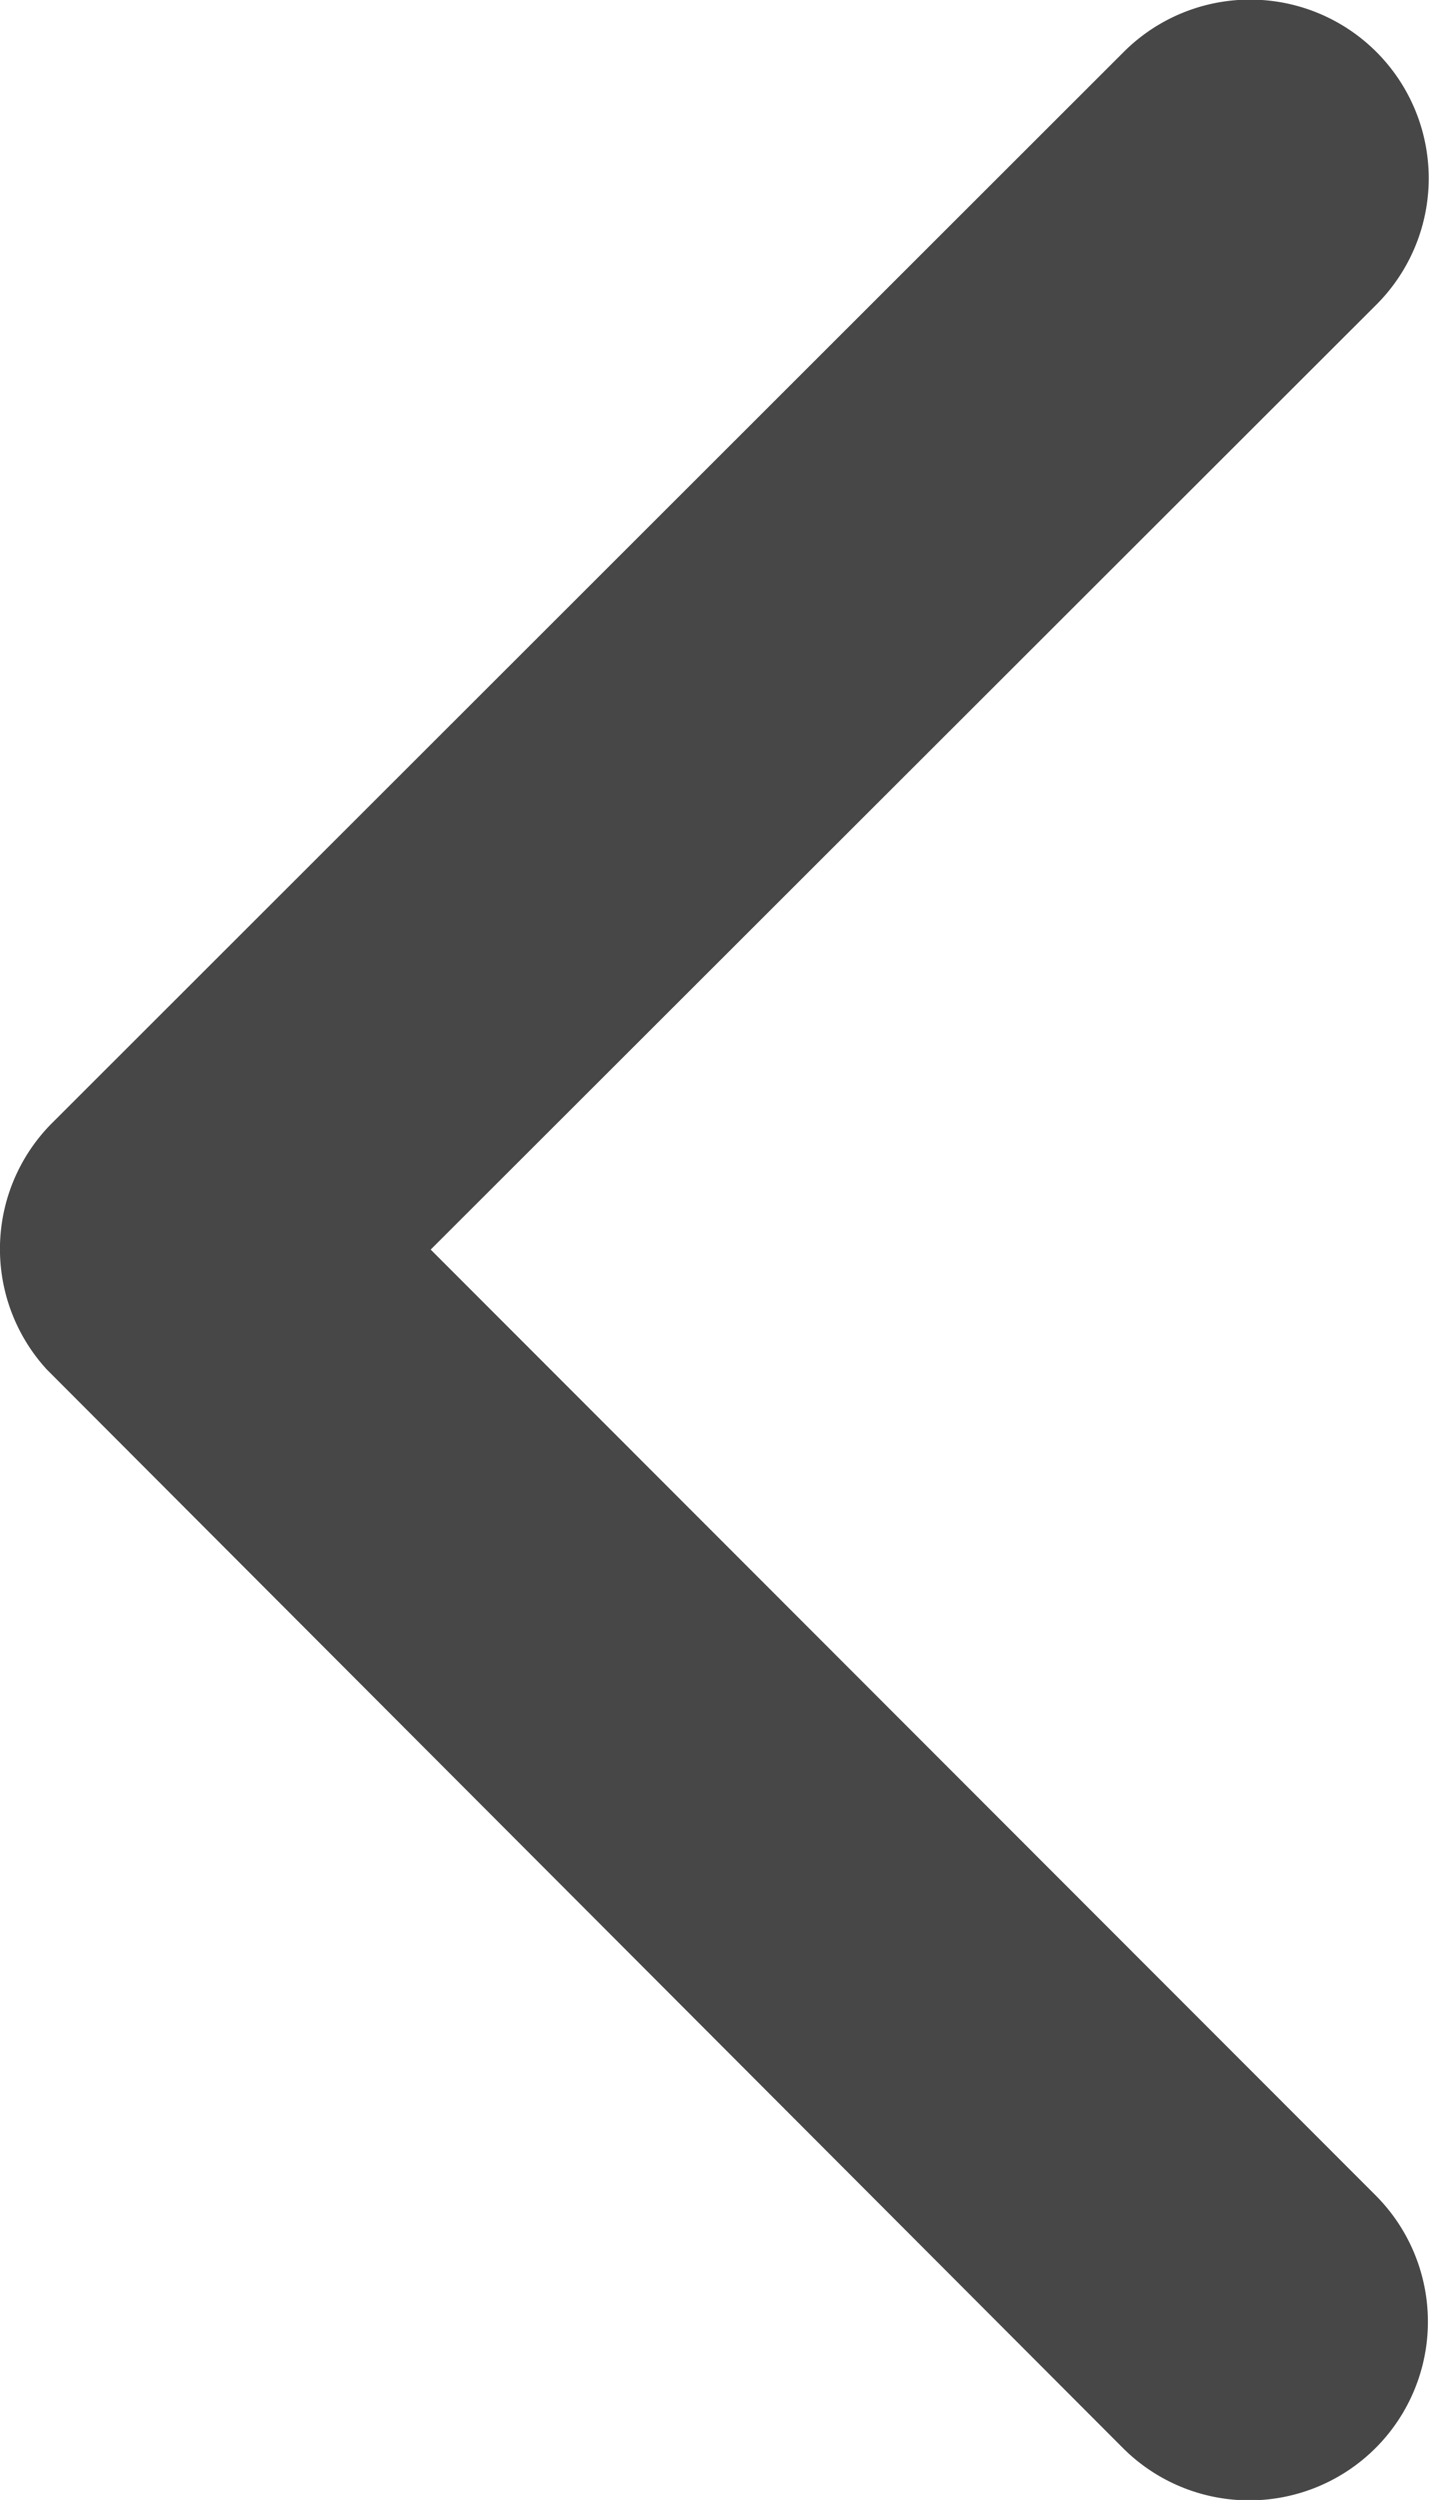<svg xmlns="http://www.w3.org/2000/svg" width="15.856" height="27.735" viewBox="0 0 15.856 27.735">
  <path id="Icon_ionic-ios-arrow-back" data-name="Icon ionic-ios-arrow-back" d="M16.03,20.057,26.525,9.572a1.982,1.982,0,0,0-2.807-2.8L11.828,18.654a1.978,1.978,0,0,0-.058,2.733L23.709,33.351a1.982,1.982,0,0,0,2.807-2.8Z" transform="translate(-11.251 -6.194)" fill="#474747"/>
</svg>
